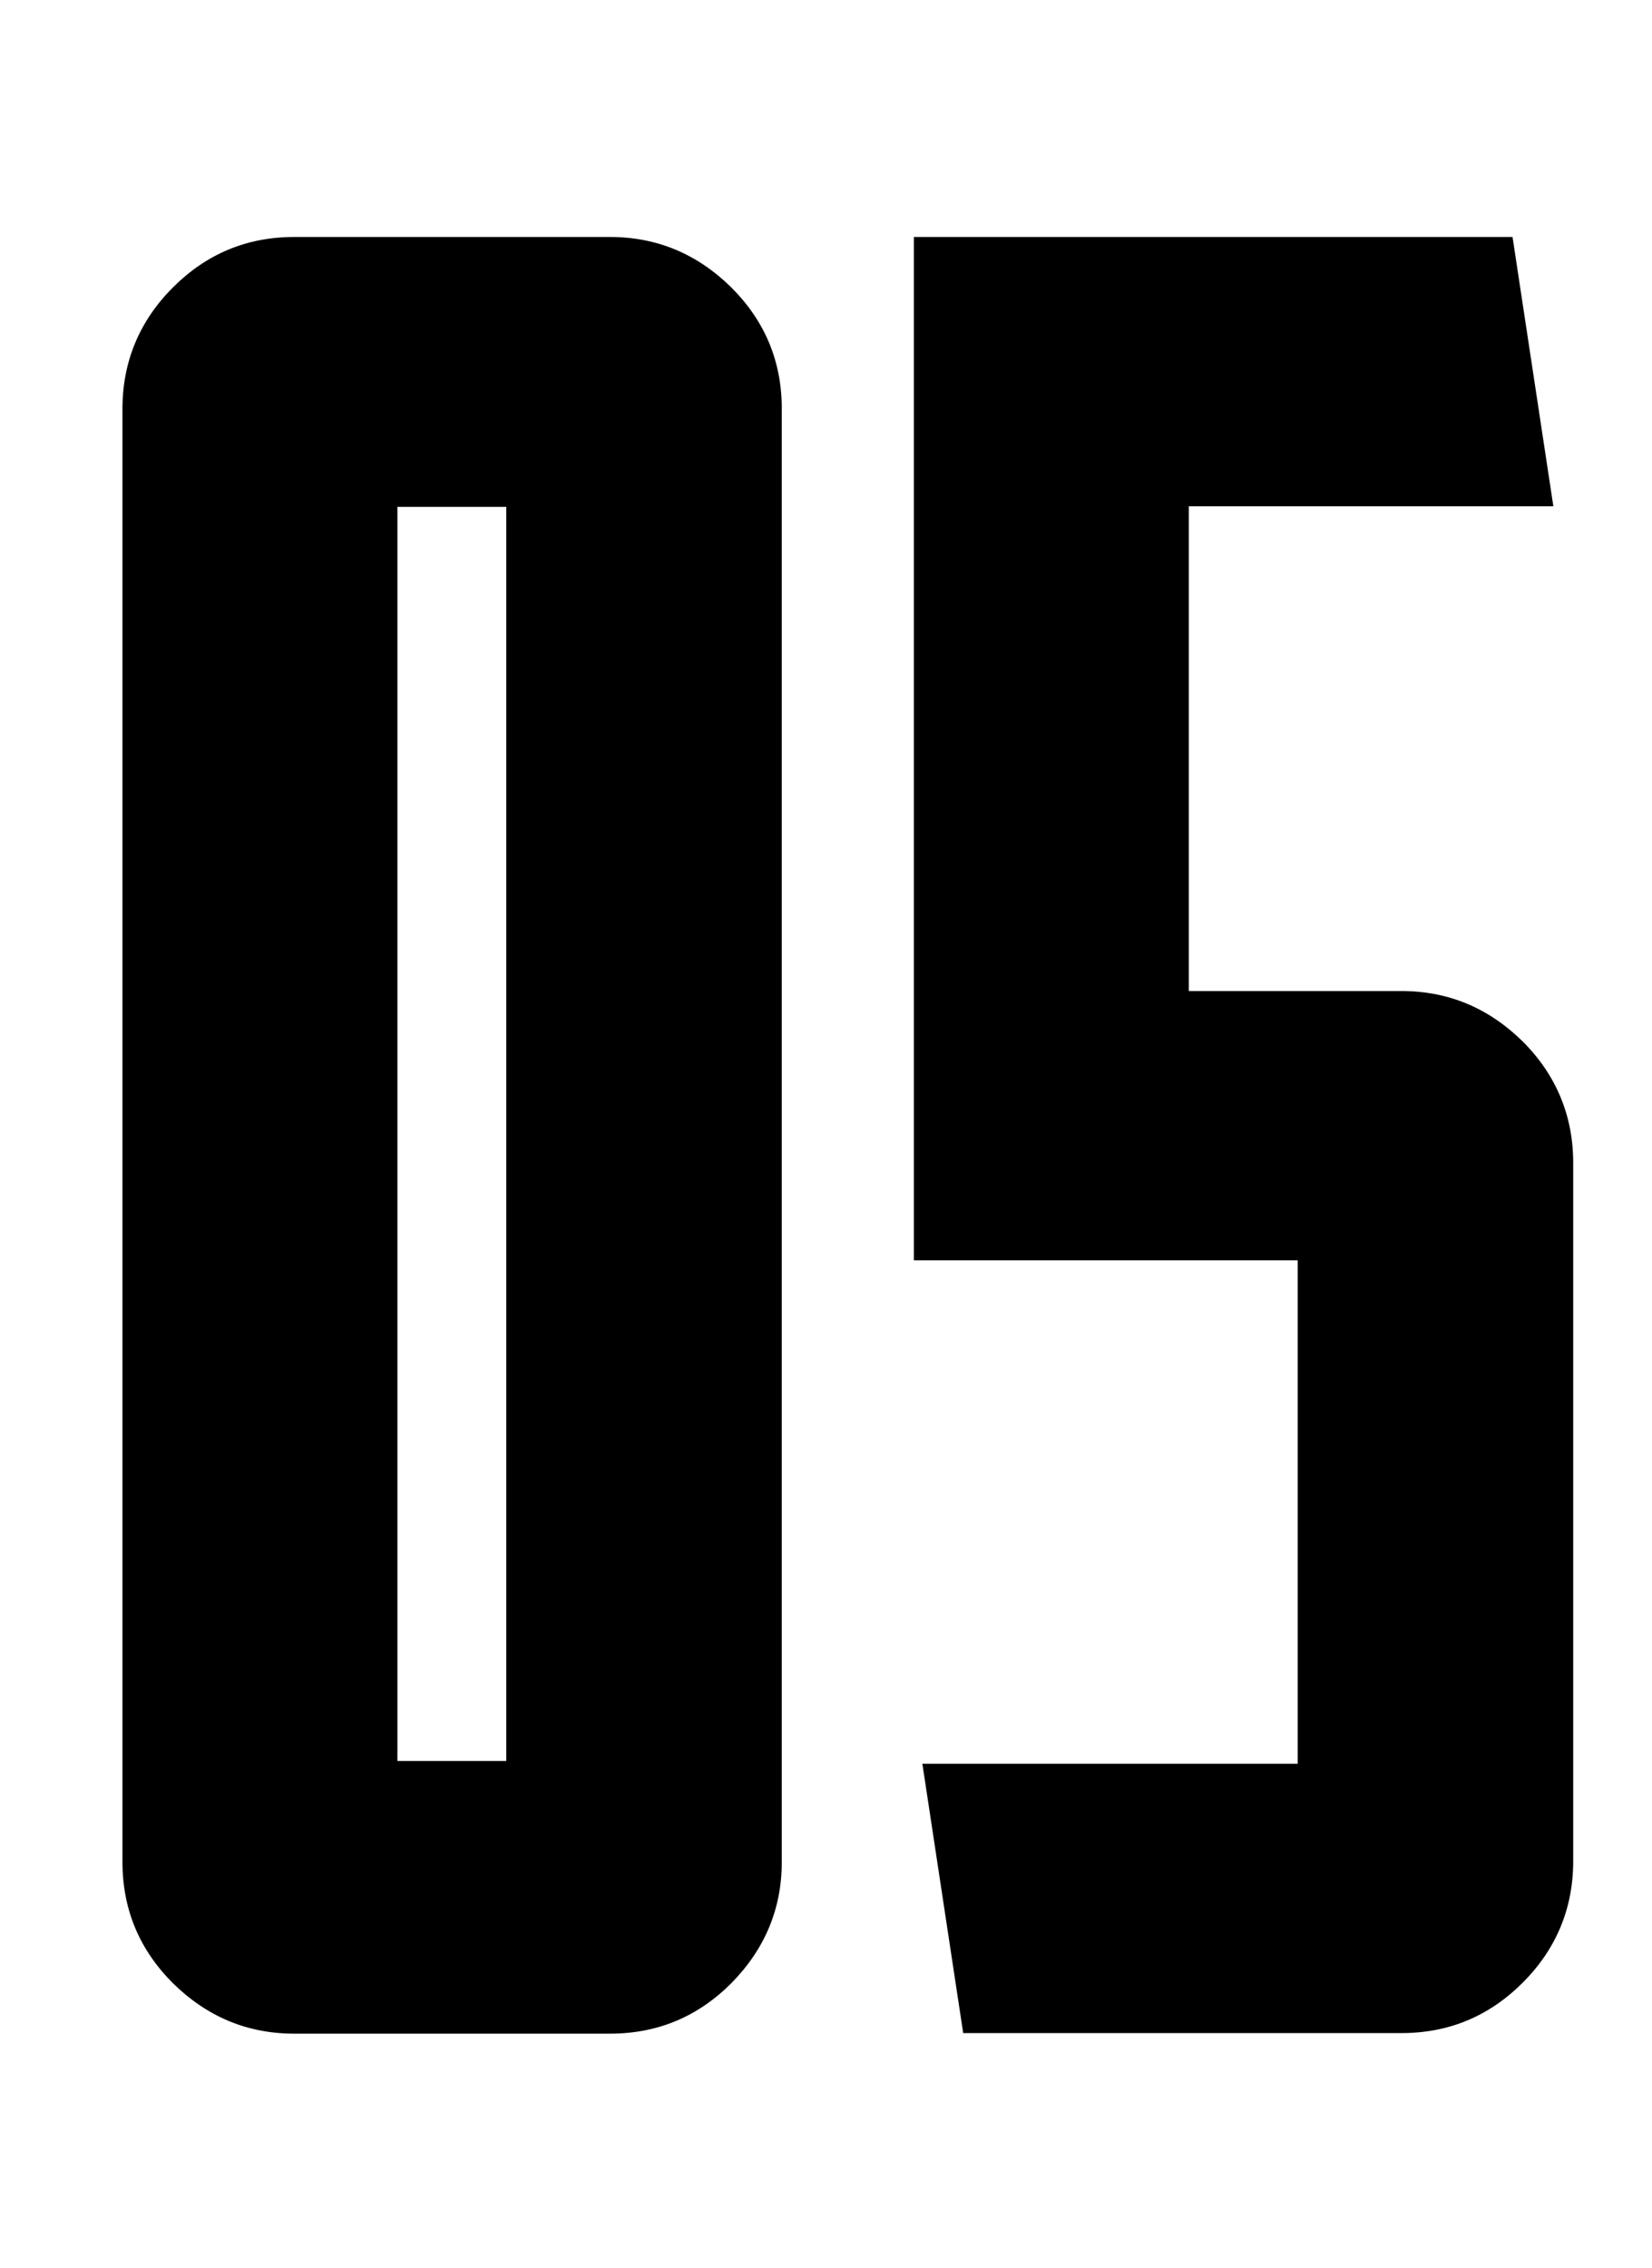 <?xml version="1.0" encoding="UTF-8"?> <svg xmlns="http://www.w3.org/2000/svg" xmlns:xlink="http://www.w3.org/1999/xlink" version="1.1" id="Capa_1" x="0px" y="0px" viewBox="0 0 29.14 40" style="enable-background:new 0 0 29.14 40;" xml:space="preserve"> <g> <path d="M3.05,5.07c0.59-0.59,1.3-0.89,2.14-0.89h5.57c0.83,0,1.54,0.3,2.14,0.89c0.59,0.59,0.89,1.3,0.89,2.14v25.63 c0,0.83-0.3,1.54-0.89,2.14c-0.59,0.59-1.3,0.89-2.14,0.89H5.19c-0.83,0-1.54-0.3-2.14-0.89c-0.59-0.59-0.89-1.3-0.89-2.14V7.21 C2.16,6.38,2.46,5.66,3.05,5.07z M7.01,31.06h1.92V8.94H7.01V31.06z"></path> <path d="M20.98,17.48h3.74c0.83,0,1.54,0.3,2.14,0.89c0.59,0.59,0.89,1.31,0.89,2.14v12.32c0,0.83-0.3,1.55-0.89,2.14 c-0.59,0.59-1.3,0.89-2.14,0.89h-7.73l-0.72-4.75h6.62v-8.88h-6.77V4.18h10.56l0.72,4.75h-6.43V17.48z"></path> </g> </svg> 